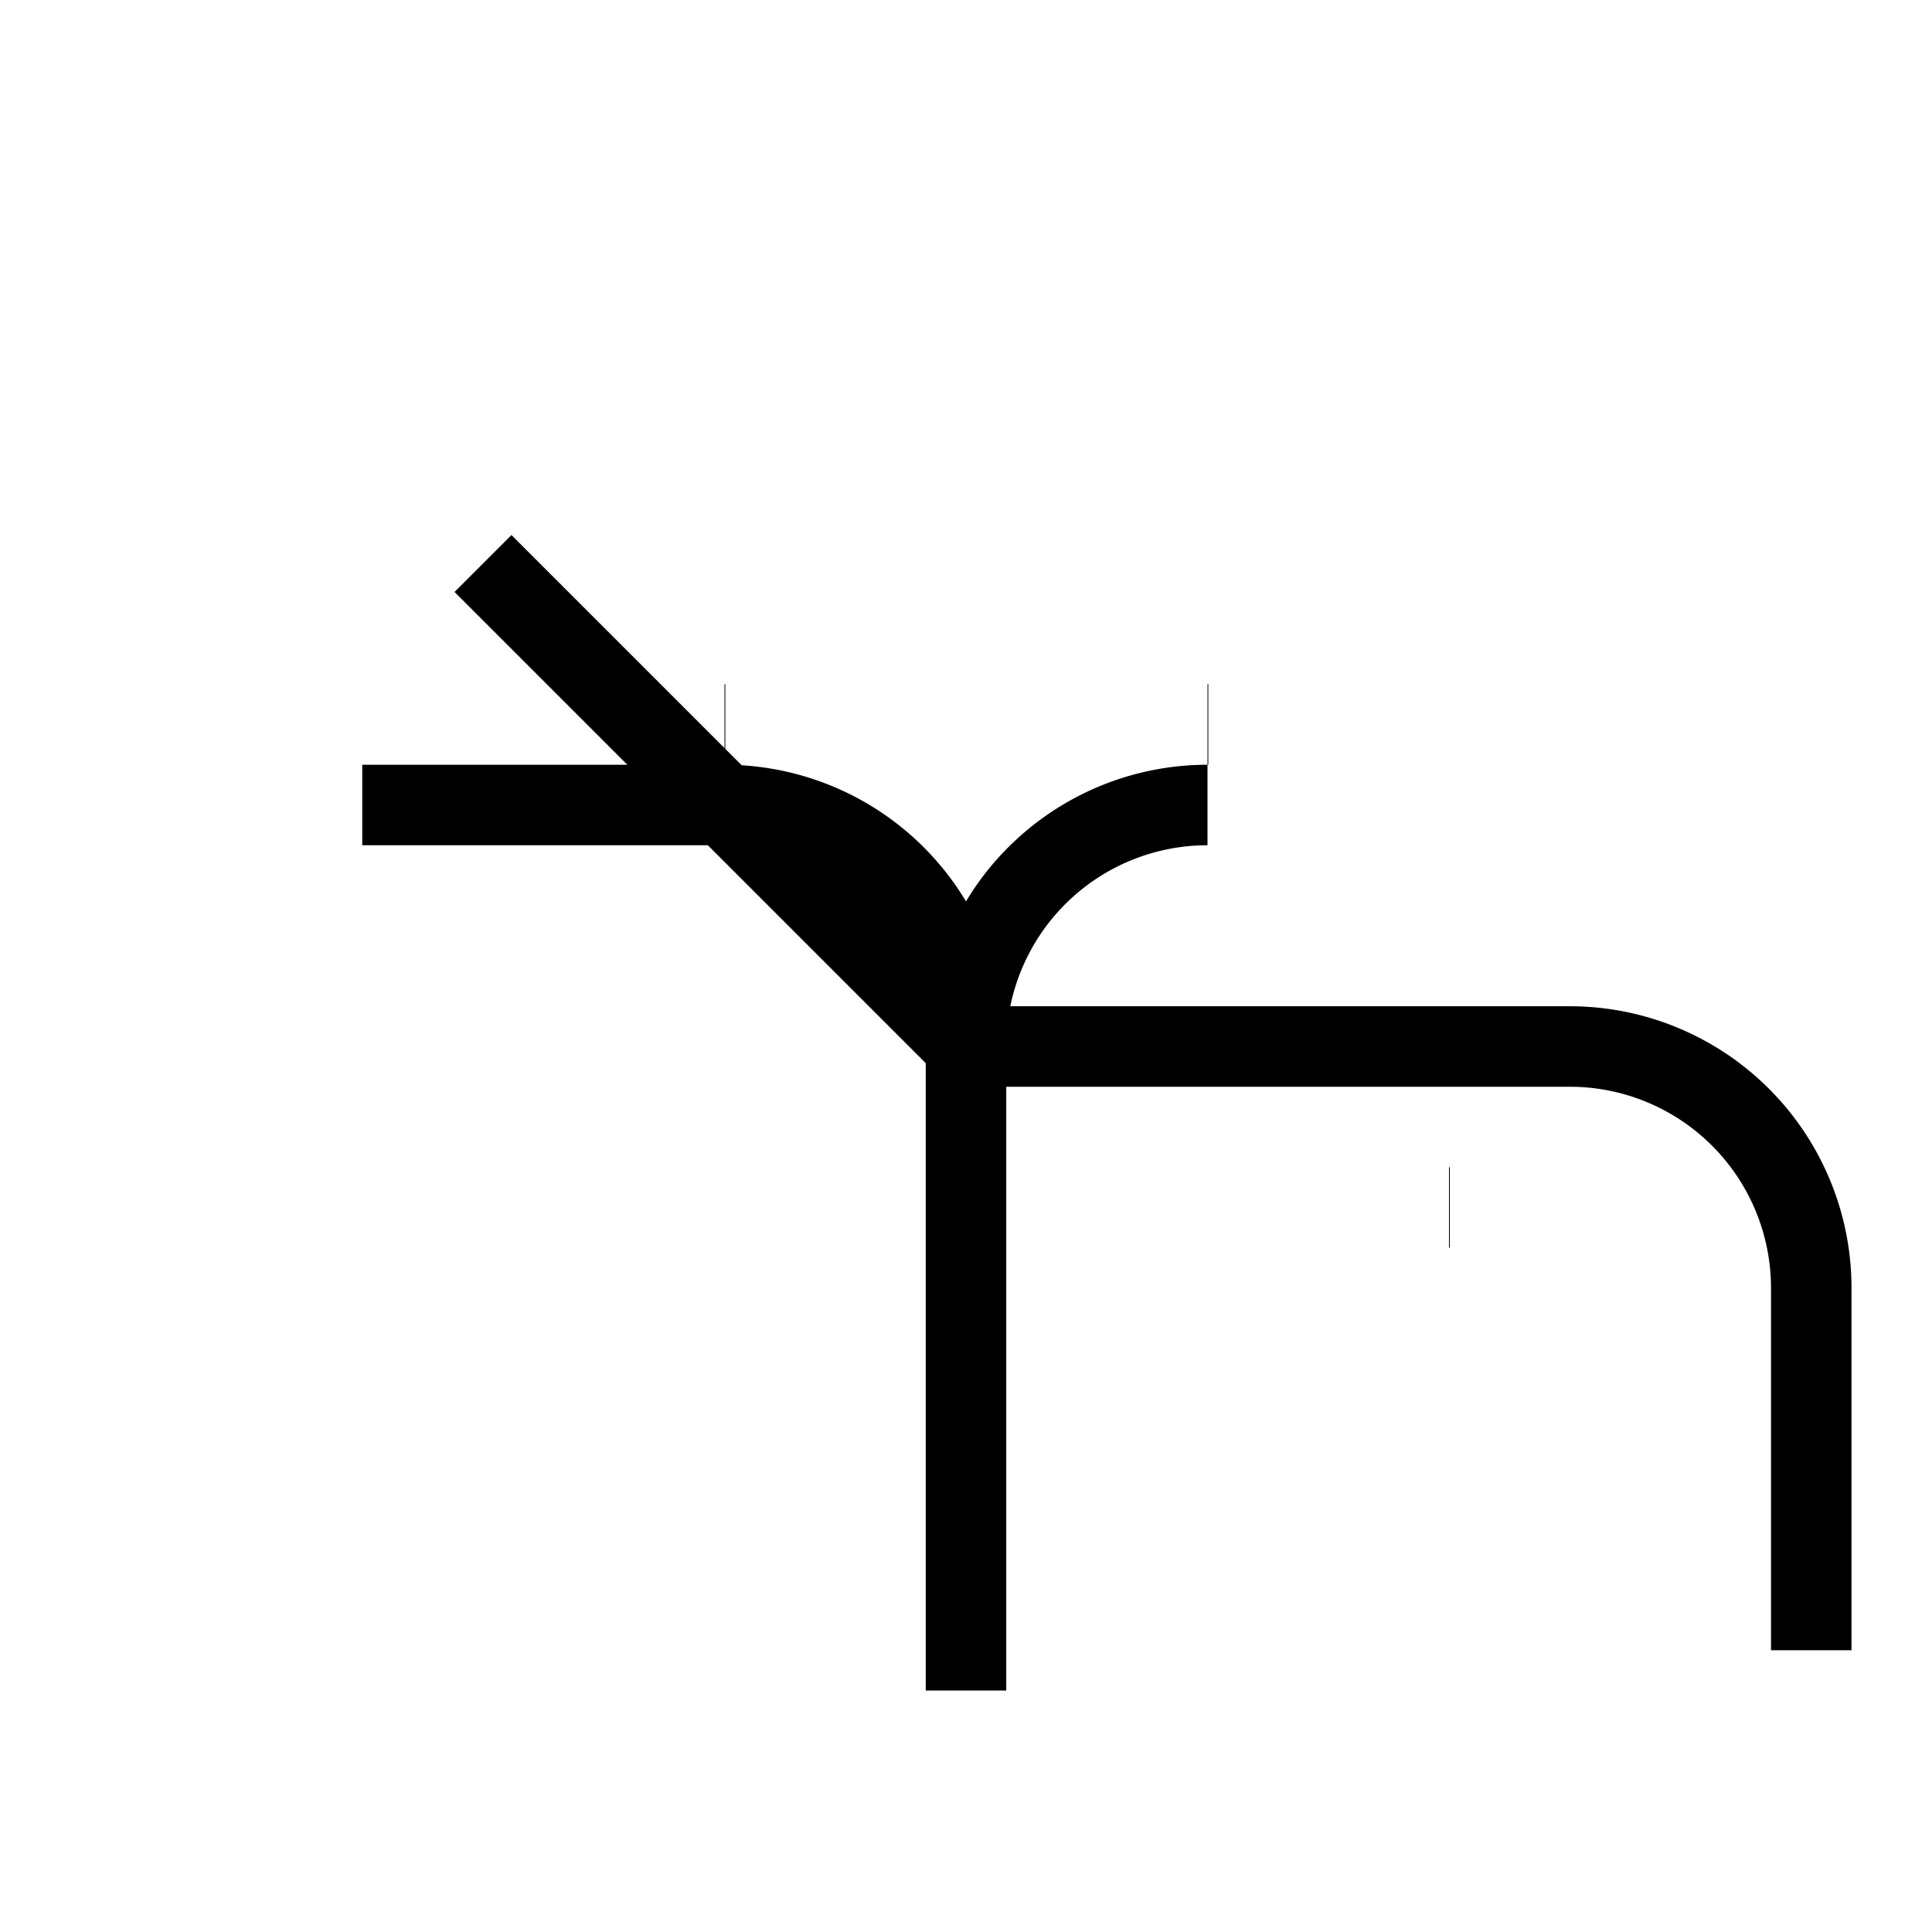 <svg className="w-16 h-16 mx-auto text-red-600 mb-2" fill="none" stroke="currentColor" viewBox="0 0 24 24" xmlns="http://www.w3.org/2000/svg">
                        {/* Pizza Slice Icon */}
                        <path strokeLinecap="round" strokeLinejoin="round" strokeWidth="2" d="M12 21v-8m0 0a3 3 0 00-3-3H4.5M12 13h7.5a3 3 0 013 3v4.5M12 13a3 3 0 013-3m-3 3l-6-6M9 9h.01M15 9h.01M18 15h.01" />
                    </svg>